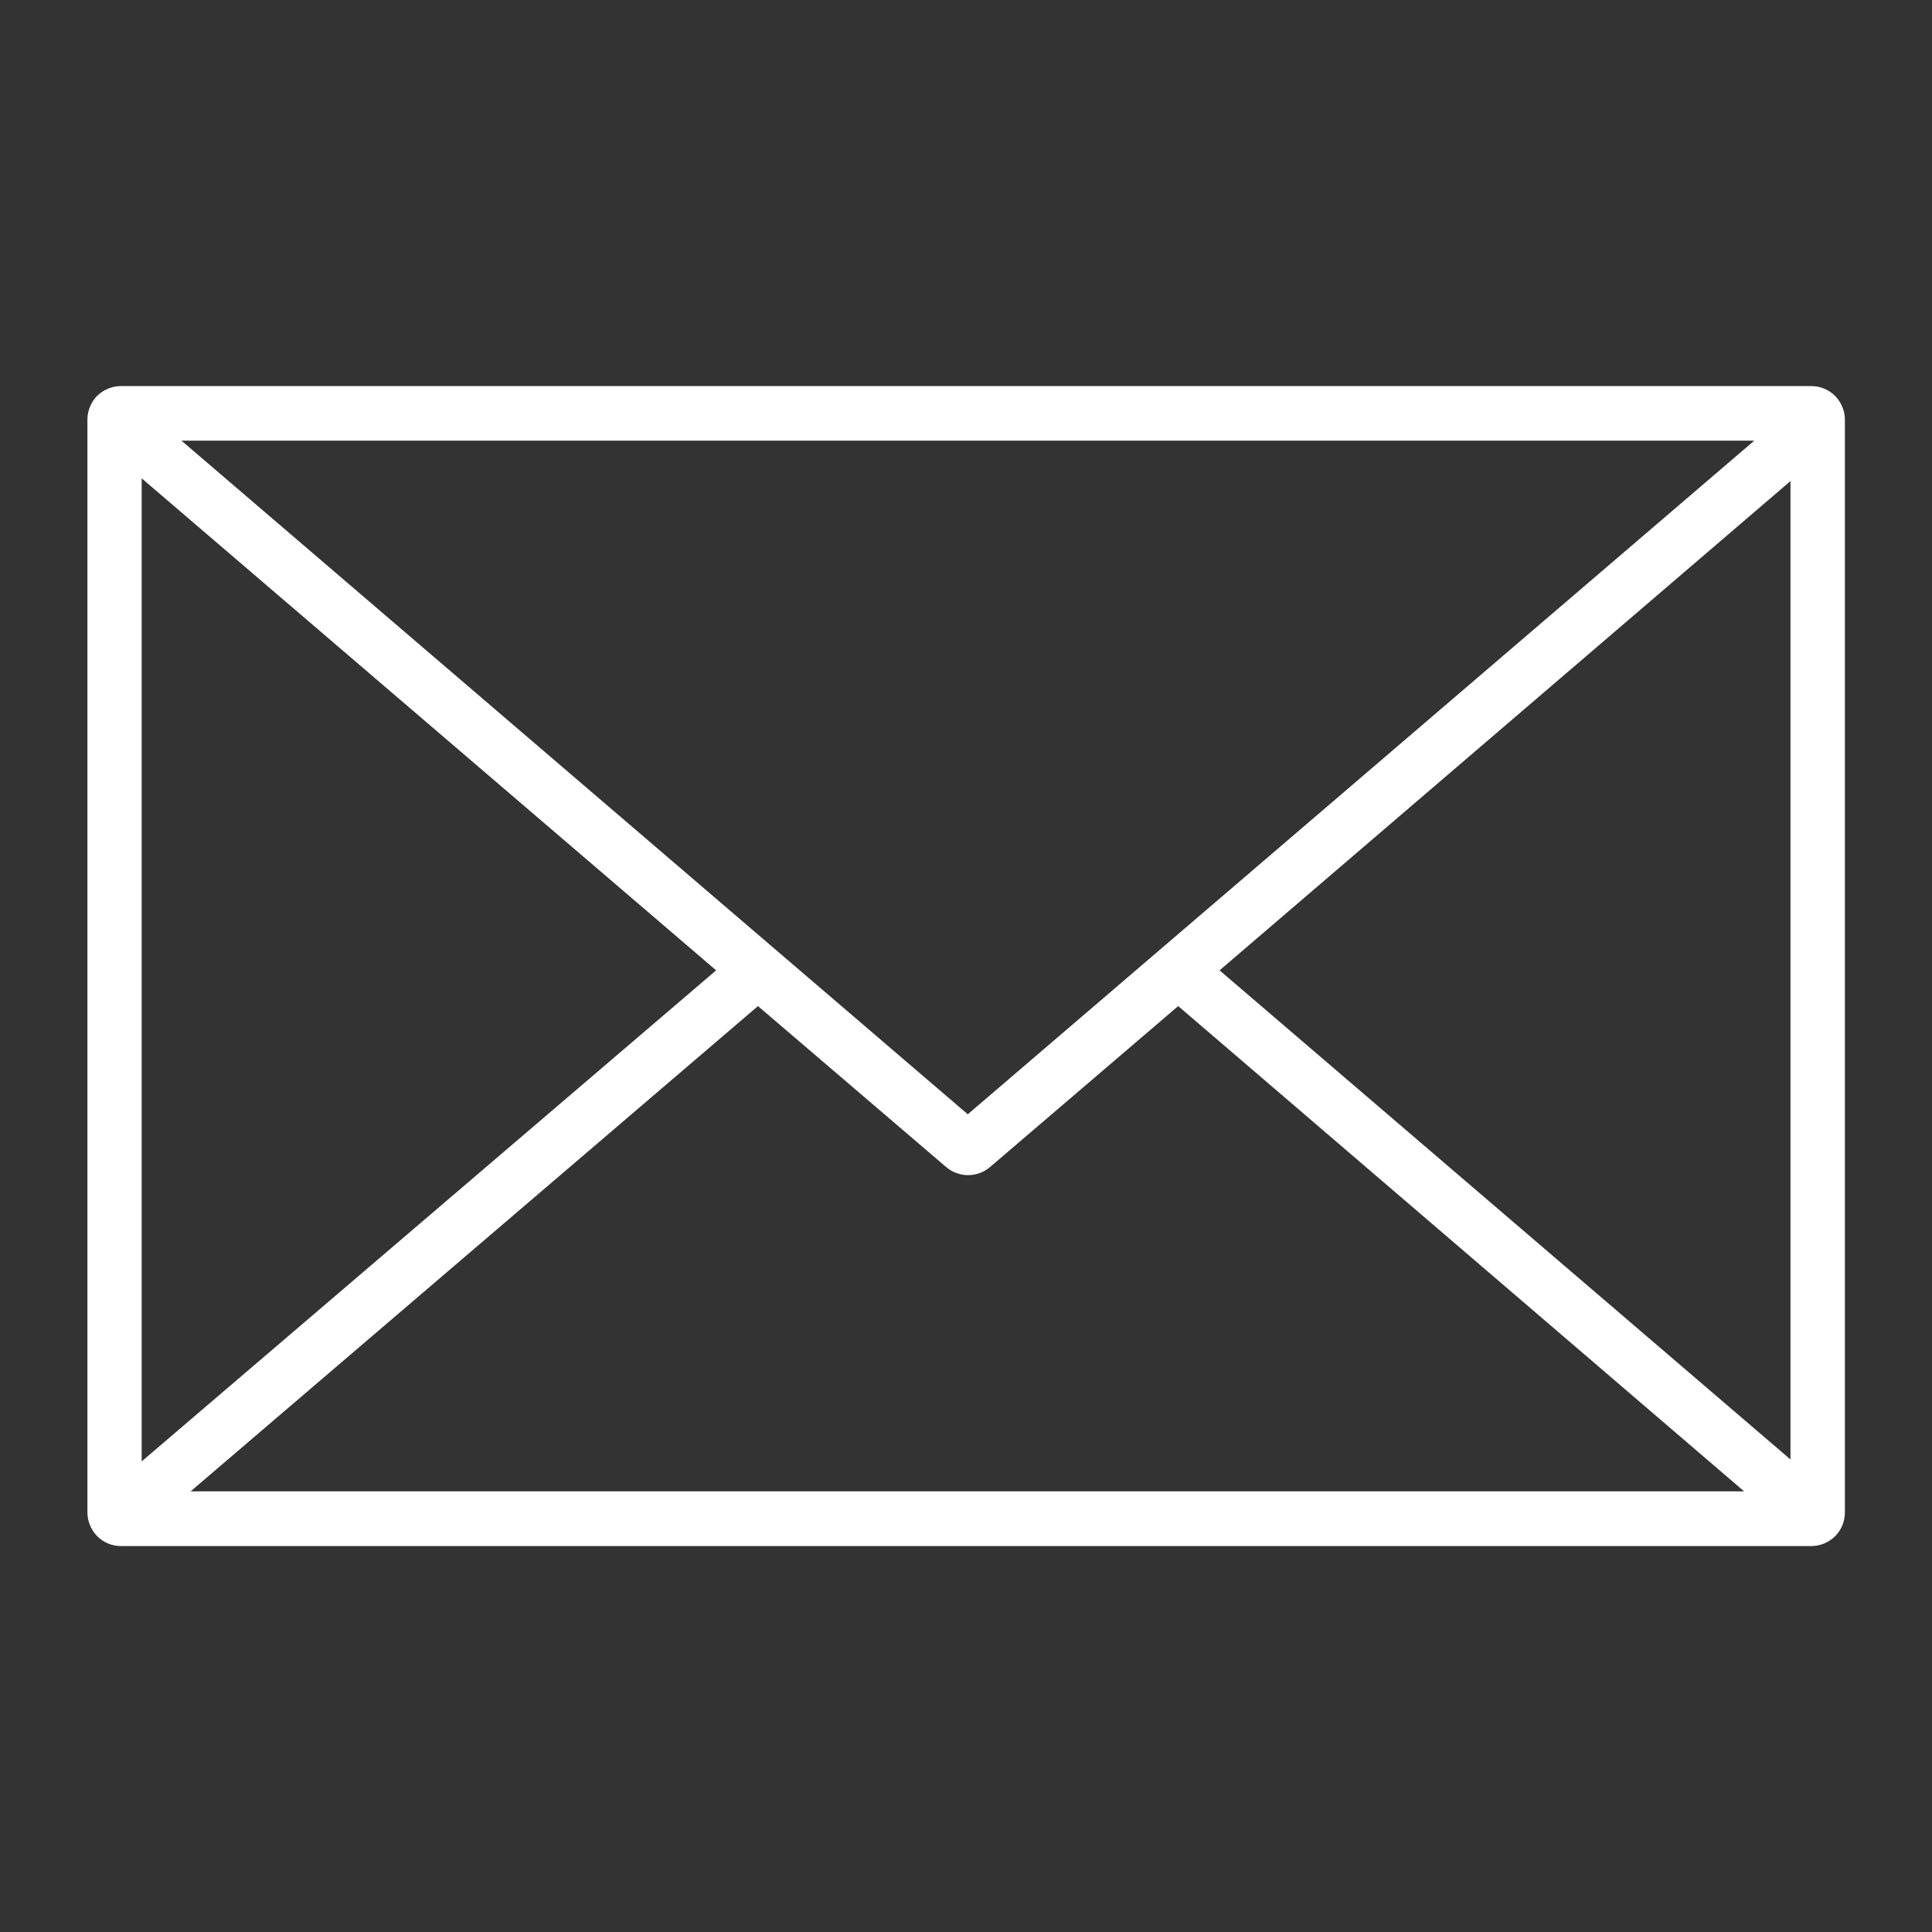 <?xml version="1.0" encoding="UTF-8"?>
<svg xmlns="http://www.w3.org/2000/svg" xmlns:xlink="http://www.w3.org/1999/xlink" version="1.1" id="Layer_1" x="0px" y="0px" viewBox="0 0 1200 1200" style="enable-background:new 0 0 1200 1200;" xml:space="preserve">
<rect x="0" y="0" width="1200" height="1200" fill="#333333" stroke="none"/>
<style type="text/css">
	.st0{fill:#FFFFFF;}
</style>
<path class="st0" d="M54.3,260.7v678.7c0,5.5,2.2,10.8,6.1,14.8c3.9,3.9,9.2,6.1,14.8,6.1h1049.8c5.5,0,10.8-2.2,14.8-6.1  c3.9-3.9,6.1-9.2,6.1-14.8V260.7c0-5.5-2.2-10.8-6.1-14.8c-3.9-3.9-9.2-6.1-14.8-6.1H75.1c-5.5,0-10.8,2.2-14.8,6.1  C56.5,249.8,54.3,255.1,54.3,260.7L54.3,260.7z M601.1,692.1L112.7,273.7h976.9L601.1,692.1z M444.8,602.7L88,907.7V297.1  L444.8,602.7z M470.8,624.9l116.9,100c3.8,3.2,8.6,5,13.6,5c5,0,9.8-1.8,13.6-5l116.9-100l351.5,301.4H118.4L470.8,624.9z   M757.5,602.7l354.6-303.9v607.7L757.5,602.7z"></path>
</svg>
